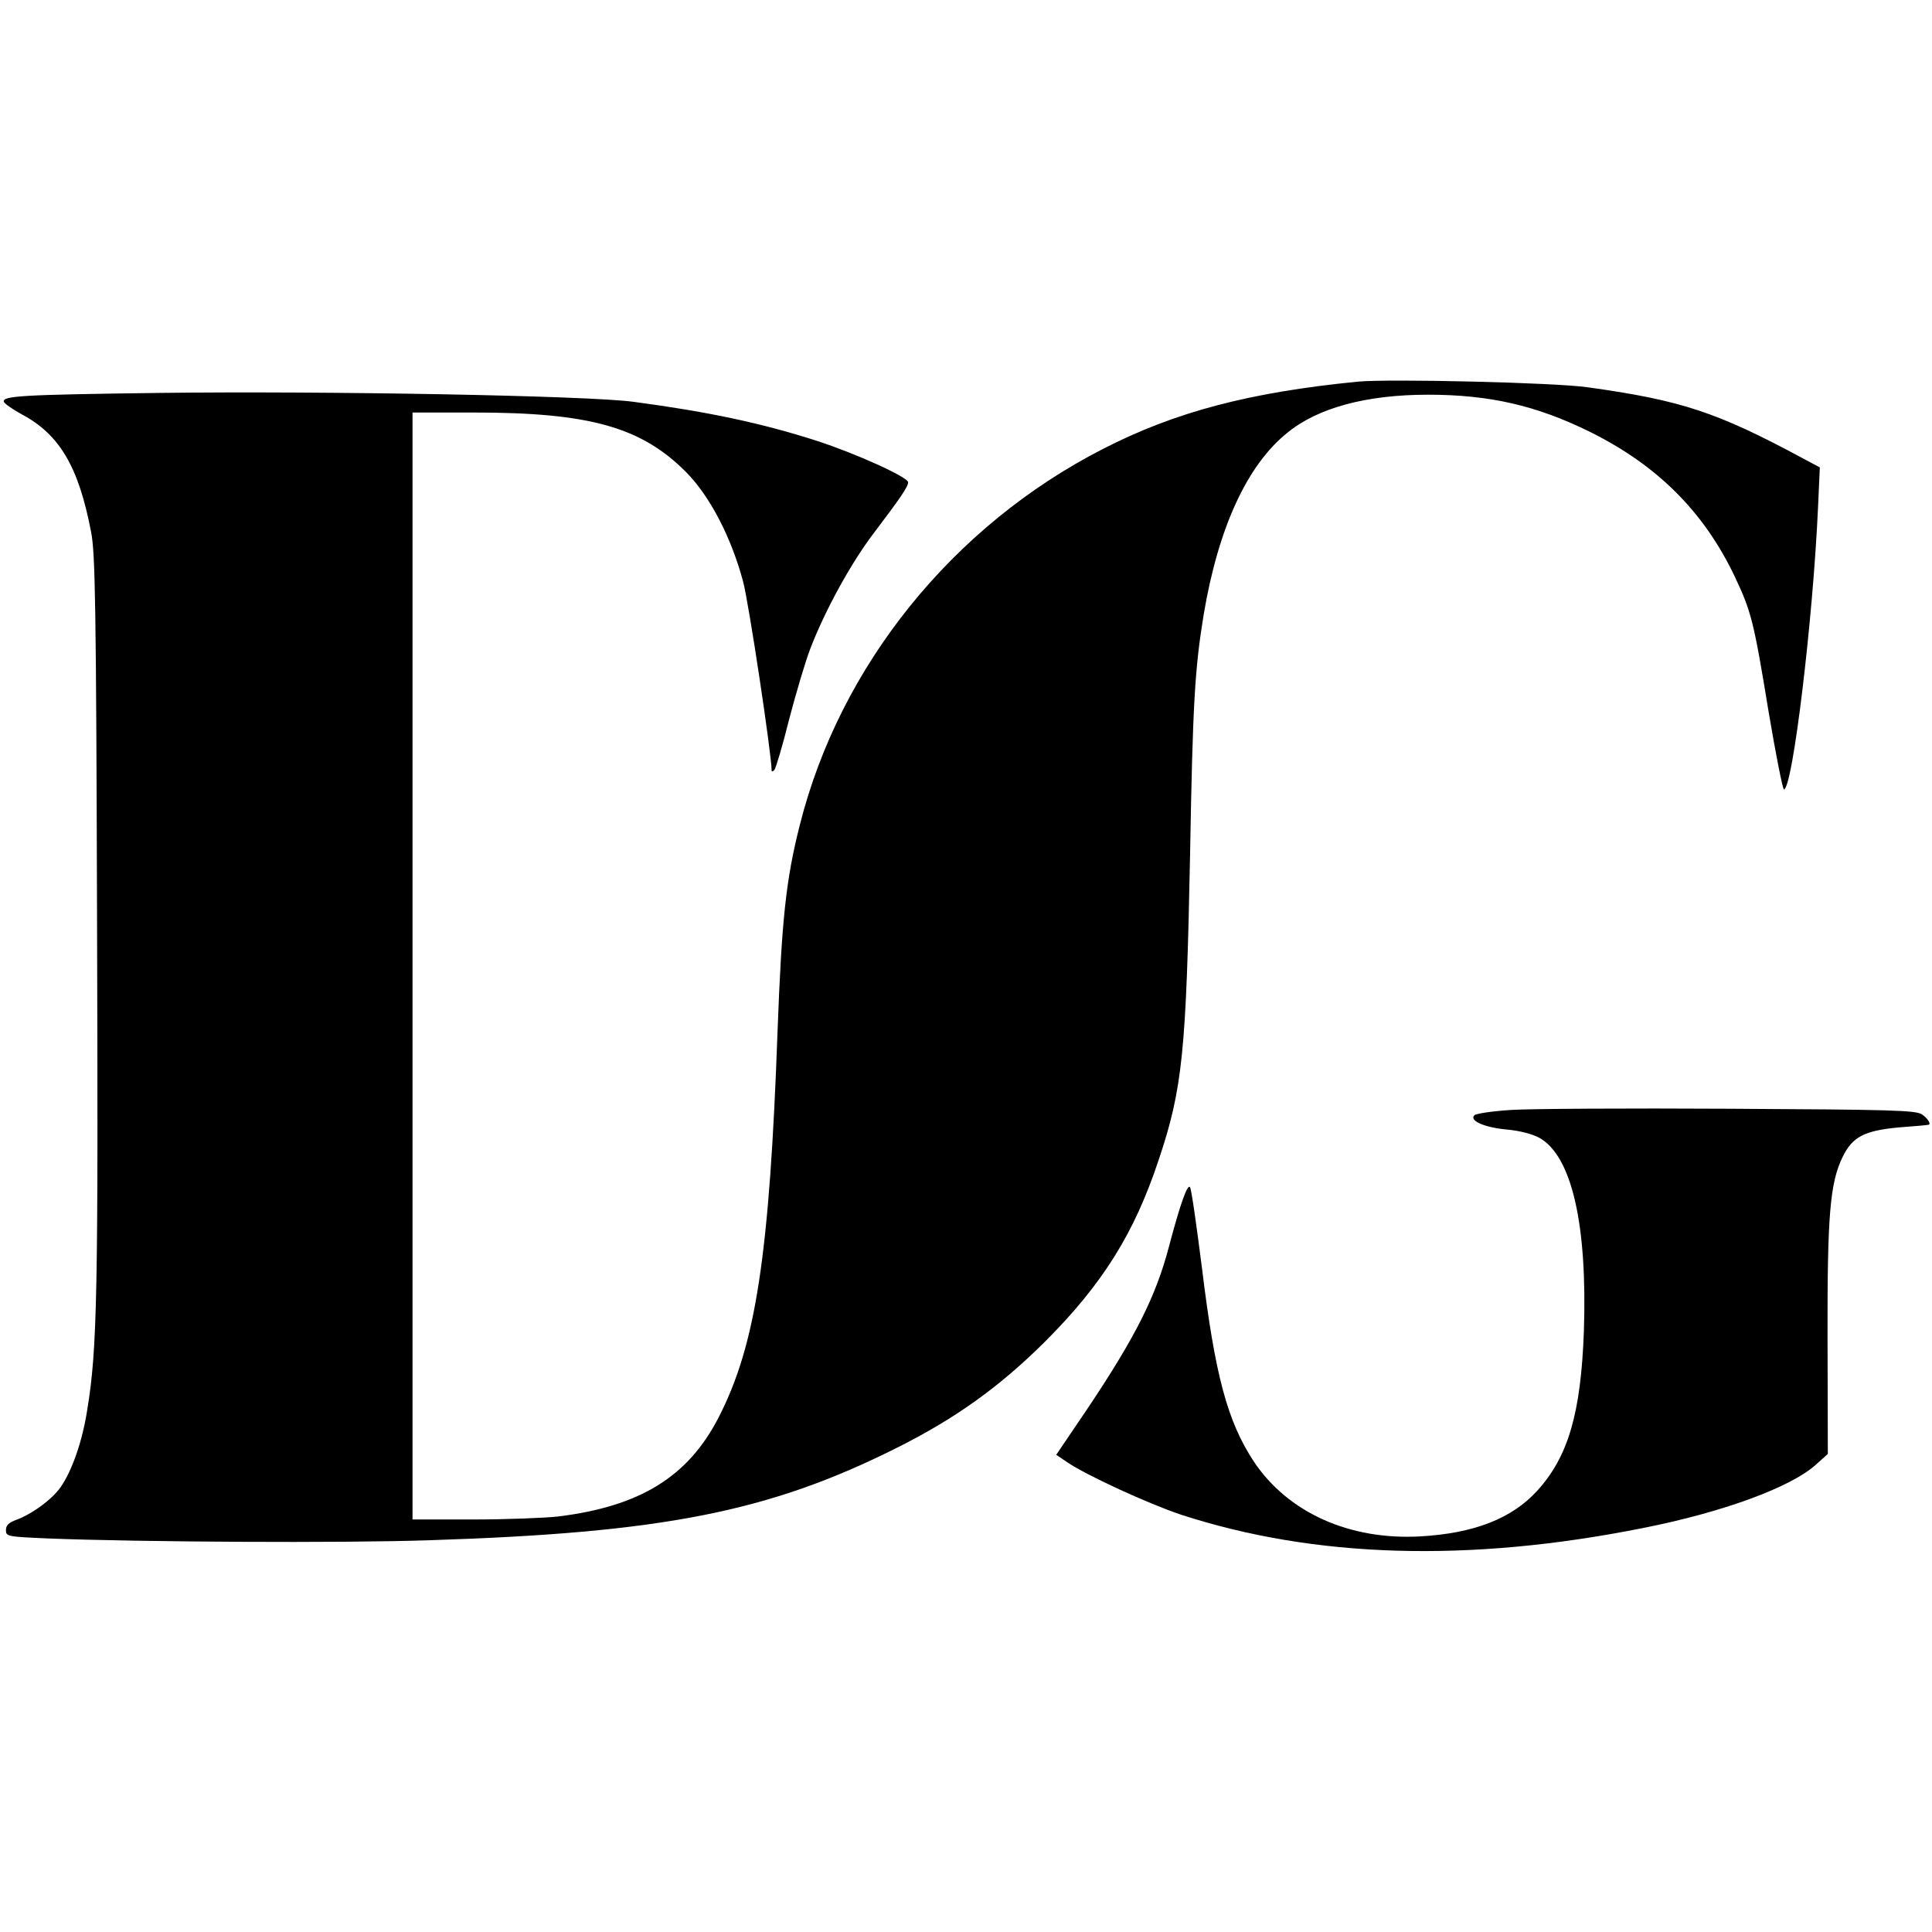 <?xml version="1.0" standalone="no"?>
<!DOCTYPE svg PUBLIC "-//W3C//DTD SVG 20010904//EN"
 "http://www.w3.org/TR/2001/REC-SVG-20010904/DTD/svg10.dtd">
<svg version="1.0" xmlns="http://www.w3.org/2000/svg"
 width="651pt" height="651pt" viewBox="0 0 651 651"
 preserveAspectRatio="xMidYMid meet">
<g transform="translate(0,651) scale(0.1,-0.1)"
fill="#000000" stroke="none">
<path d="M4575 5224 c-365 -36 -616 -102 -859 -227 -506 -259 -886 -730 -1021
-1267 -47 -185 -61 -320 -75 -695 -27 -754 -73 -1056 -198 -1300 -103 -201
-265 -301 -542 -335 -46 -5 -176 -10 -287 -10 l-203 0 0 1865 0 1865 206 0
c391 0 565 -49 716 -201 80 -81 152 -219 192 -369 19 -71 96 -582 96 -636 0
-5 4 -4 9 1 5 6 28 82 50 171 23 88 55 196 72 240 49 127 136 286 212 386 91
120 117 158 117 173 0 17 -176 97 -309 140 -187 60 -368 98 -616 131 -154 21
-1042 37 -1600 30 -463 -6 -528 -10 -522 -30 2 -6 29 -25 60 -42 128 -68 192
-177 234 -397 14 -71 17 -245 20 -1312 4 -1246 1 -1440 -33 -1645 -16 -105
-51 -205 -89 -260 -29 -42 -97 -92 -152 -112 -24 -9 -33 -18 -33 -34 0 -21 4
-22 143 -28 308 -12 988 -16 1282 -6 789 25 1147 96 1576 311 198 99 346 205
500 358 194 194 301 365 383 612 81 241 93 367 106 1029 9 511 16 627 46 810
49 291 146 503 282 612 103 84 266 128 474 128 206 0 364 -36 543 -124 229
-113 386 -270 490 -488 56 -119 64 -148 115 -460 24 -142 47 -258 51 -258 29
0 98 570 115 952 l6 133 -58 31 c-288 155 -408 195 -724 239 -110 16 -670 29
-775 19z"/>
<path d="M5092 2770 c-62 -4 -118 -12 -124 -18 -18 -18 33 -41 109 -48 44 -4
86 -15 110 -28 109 -61 162 -291 150 -651 -10 -278 -53 -424 -158 -539 -85
-93 -213 -143 -394 -153 -238 -13 -445 80 -560 252 -89 135 -131 291 -175 653
-18 141 -35 263 -40 271 -8 15 -33 -55 -71 -199 -44 -168 -113 -305 -275 -547
l-105 -155 37 -25 c64 -44 276 -141 384 -177 449 -146 969 -162 1555 -45 269
53 498 137 583 213 l41 37 -1 387 c-1 417 8 526 51 614 33 67 72 88 188 99 54
4 99 8 101 9 10 1 -2 22 -22 35 -21 14 -101 16 -647 19 -343 2 -675 0 -737 -4z"/>
</g>
</svg>
